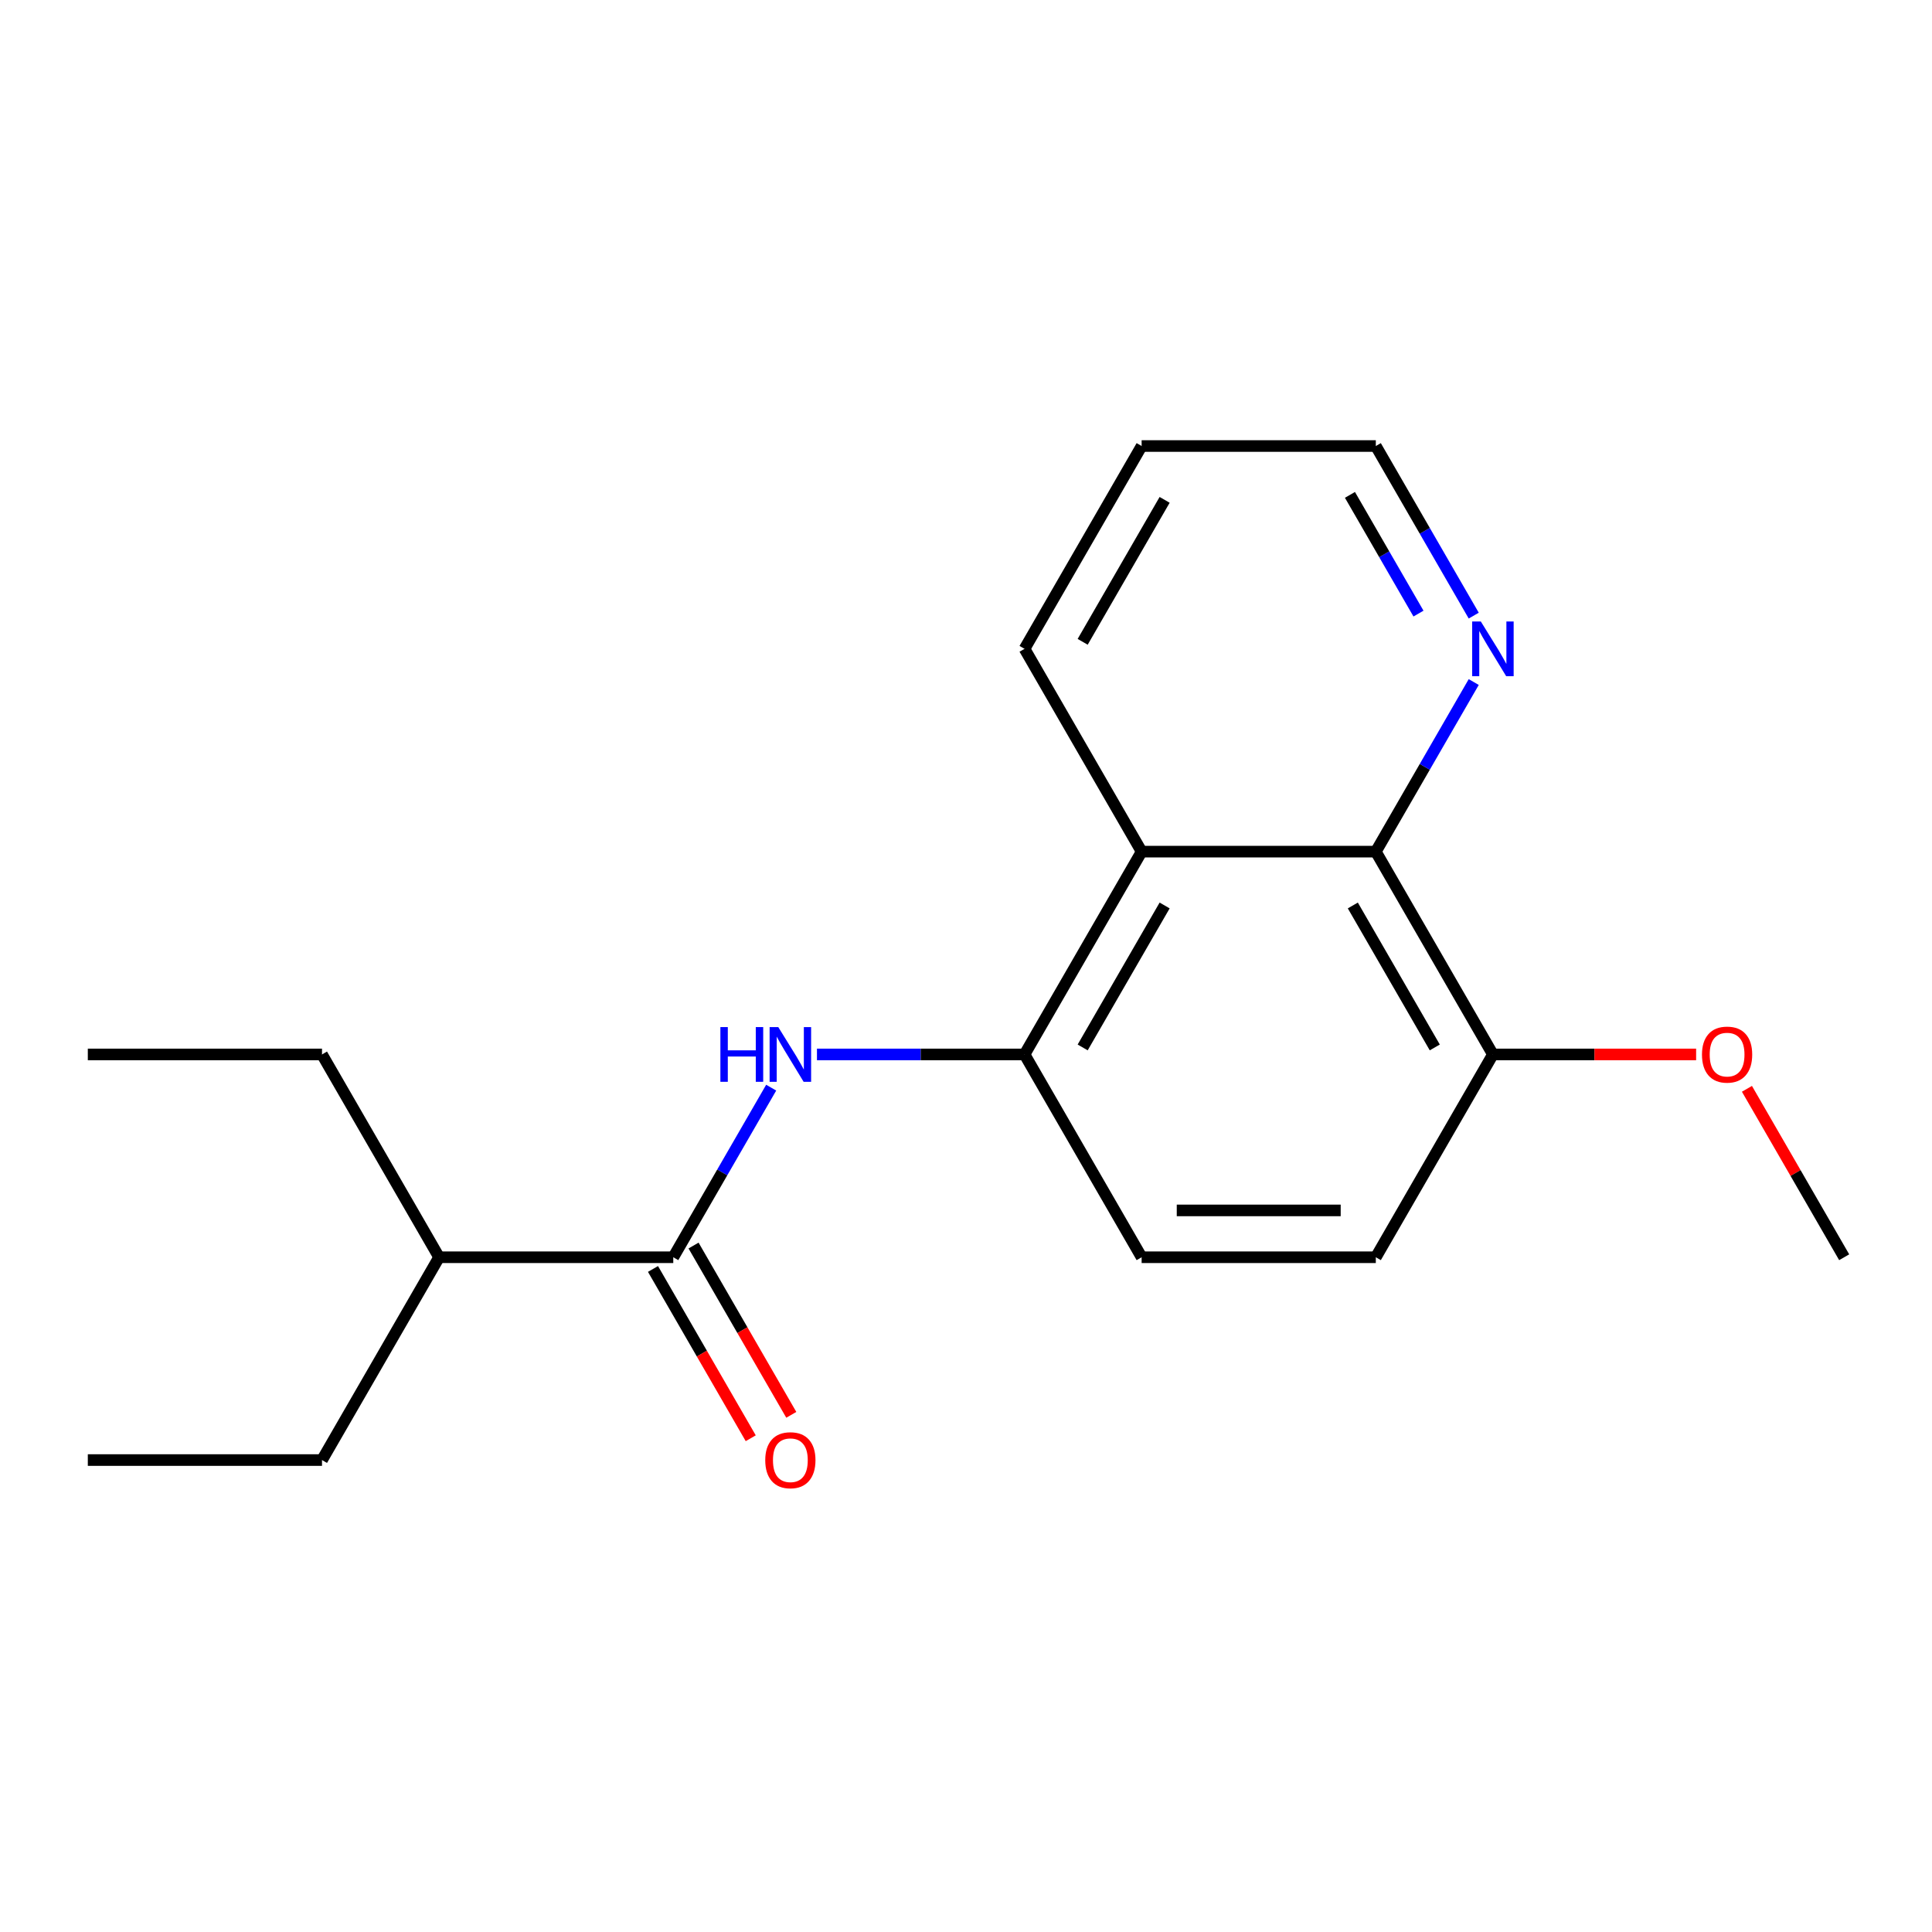 <?xml version='1.0' encoding='iso-8859-1'?>
<svg version='1.1' baseProfile='full'
              xmlns='http://www.w3.org/2000/svg'
                      xmlns:rdkit='http://www.rdkit.org/xml'
                      xmlns:xlink='http://www.w3.org/1999/xlink'
                  xml:space='preserve'
width='1000px' height='1000px' viewBox='0 0 1000 1000'>
<!-- END OF HEADER -->
<rect style='opacity:1.0;fill:#FFFFFF;stroke:none' width='1000' height='1000' x='0' y='0'> </rect>
<path class='bond-1' d='M 399.166,562.968 L 373.825,606.859' style='fill:none;fill-rule:evenodd;stroke:#0000FF;stroke-width:6px;stroke-linecap:butt;stroke-linejoin:miter;stroke-opacity:1' />
<path class='bond-1' d='M 373.825,606.859 L 348.485,650.75' style='fill:none;fill-rule:evenodd;stroke:#000000;stroke-width:6px;stroke-linecap:butt;stroke-linejoin:miter;stroke-opacity:1' />
<path class='bond-2' d='M 422.861,545.777 L 476.582,545.777' style='fill:none;fill-rule:evenodd;stroke:#0000FF;stroke-width:6px;stroke-linecap:butt;stroke-linejoin:miter;stroke-opacity:1' />
<path class='bond-2' d='M 476.582,545.777 L 530.303,545.777' style='fill:none;fill-rule:evenodd;stroke:#000000;stroke-width:6px;stroke-linecap:butt;stroke-linejoin:miter;stroke-opacity:1' />
<path class='bond-0' d='M 590.909,440.805 L 530.303,545.777' style='fill:none;fill-rule:evenodd;stroke:#000000;stroke-width:6px;stroke-linecap:butt;stroke-linejoin:miter;stroke-opacity:1' />
<path class='bond-0' d='M 602.813,468.672 L 560.388,542.153' style='fill:none;fill-rule:evenodd;stroke:#000000;stroke-width:6px;stroke-linecap:butt;stroke-linejoin:miter;stroke-opacity:1' />
<path class='bond-3' d='M 590.909,440.805 L 712.121,440.805' style='fill:none;fill-rule:evenodd;stroke:#000000;stroke-width:6px;stroke-linecap:butt;stroke-linejoin:miter;stroke-opacity:1' />
<path class='bond-11' d='M 590.909,440.805 L 530.303,335.832' style='fill:none;fill-rule:evenodd;stroke:#000000;stroke-width:6px;stroke-linecap:butt;stroke-linejoin:miter;stroke-opacity:1' />
<path class='bond-6' d='M 337.988,656.811 L 363.282,700.622' style='fill:none;fill-rule:evenodd;stroke:#000000;stroke-width:6px;stroke-linecap:butt;stroke-linejoin:miter;stroke-opacity:1' />
<path class='bond-6' d='M 363.282,700.622 L 388.576,744.433' style='fill:none;fill-rule:evenodd;stroke:#FF0000;stroke-width:6px;stroke-linecap:butt;stroke-linejoin:miter;stroke-opacity:1' />
<path class='bond-6' d='M 358.982,644.689 L 384.277,688.501' style='fill:none;fill-rule:evenodd;stroke:#000000;stroke-width:6px;stroke-linecap:butt;stroke-linejoin:miter;stroke-opacity:1' />
<path class='bond-6' d='M 384.277,688.501 L 409.571,732.312' style='fill:none;fill-rule:evenodd;stroke:#FF0000;stroke-width:6px;stroke-linecap:butt;stroke-linejoin:miter;stroke-opacity:1' />
<path class='bond-9' d='M 348.485,650.75 L 227.273,650.75' style='fill:none;fill-rule:evenodd;stroke:#000000;stroke-width:6px;stroke-linecap:butt;stroke-linejoin:miter;stroke-opacity:1' />
<path class='bond-7' d='M 530.303,545.777 L 590.909,650.75' style='fill:none;fill-rule:evenodd;stroke:#000000;stroke-width:6px;stroke-linecap:butt;stroke-linejoin:miter;stroke-opacity:1' />
<path class='bond-4' d='M 712.121,440.805 L 737.462,396.913' style='fill:none;fill-rule:evenodd;stroke:#000000;stroke-width:6px;stroke-linecap:butt;stroke-linejoin:miter;stroke-opacity:1' />
<path class='bond-4' d='M 737.462,396.913 L 762.802,353.022' style='fill:none;fill-rule:evenodd;stroke:#0000FF;stroke-width:6px;stroke-linecap:butt;stroke-linejoin:miter;stroke-opacity:1' />
<path class='bond-19' d='M 712.121,440.805 L 772.727,545.777' style='fill:none;fill-rule:evenodd;stroke:#000000;stroke-width:6px;stroke-linecap:butt;stroke-linejoin:miter;stroke-opacity:1' />
<path class='bond-19' d='M 700.218,468.672 L 742.642,542.153' style='fill:none;fill-rule:evenodd;stroke:#000000;stroke-width:6px;stroke-linecap:butt;stroke-linejoin:miter;stroke-opacity:1' />
<path class='bond-20' d='M 762.802,318.641 L 737.462,274.75' style='fill:none;fill-rule:evenodd;stroke:#0000FF;stroke-width:6px;stroke-linecap:butt;stroke-linejoin:miter;stroke-opacity:1' />
<path class='bond-20' d='M 737.462,274.75 L 712.121,230.859' style='fill:none;fill-rule:evenodd;stroke:#000000;stroke-width:6px;stroke-linecap:butt;stroke-linejoin:miter;stroke-opacity:1' />
<path class='bond-20' d='M 734.206,317.595 L 716.467,286.871' style='fill:none;fill-rule:evenodd;stroke:#0000FF;stroke-width:6px;stroke-linecap:butt;stroke-linejoin:miter;stroke-opacity:1' />
<path class='bond-20' d='M 716.467,286.871 L 698.729,256.148' style='fill:none;fill-rule:evenodd;stroke:#000000;stroke-width:6px;stroke-linecap:butt;stroke-linejoin:miter;stroke-opacity:1' />
<path class='bond-5' d='M 772.727,545.777 L 712.121,650.75' style='fill:none;fill-rule:evenodd;stroke:#000000;stroke-width:6px;stroke-linecap:butt;stroke-linejoin:miter;stroke-opacity:1' />
<path class='bond-10' d='M 772.727,545.777 L 825.318,545.777' style='fill:none;fill-rule:evenodd;stroke:#000000;stroke-width:6px;stroke-linecap:butt;stroke-linejoin:miter;stroke-opacity:1' />
<path class='bond-10' d='M 825.318,545.777 L 877.909,545.777' style='fill:none;fill-rule:evenodd;stroke:#FF0000;stroke-width:6px;stroke-linecap:butt;stroke-linejoin:miter;stroke-opacity:1' />
<path class='bond-8' d='M 590.909,650.75 L 712.121,650.75' style='fill:none;fill-rule:evenodd;stroke:#000000;stroke-width:6px;stroke-linecap:butt;stroke-linejoin:miter;stroke-opacity:1' />
<path class='bond-8' d='M 609.091,626.508 L 693.939,626.508' style='fill:none;fill-rule:evenodd;stroke:#000000;stroke-width:6px;stroke-linecap:butt;stroke-linejoin:miter;stroke-opacity:1' />
<path class='bond-13' d='M 227.273,650.75 L 166.667,755.723' style='fill:none;fill-rule:evenodd;stroke:#000000;stroke-width:6px;stroke-linecap:butt;stroke-linejoin:miter;stroke-opacity:1' />
<path class='bond-14' d='M 227.273,650.75 L 166.667,545.777' style='fill:none;fill-rule:evenodd;stroke:#000000;stroke-width:6px;stroke-linecap:butt;stroke-linejoin:miter;stroke-opacity:1' />
<path class='bond-15' d='M 904.211,563.568 L 929.378,607.159' style='fill:none;fill-rule:evenodd;stroke:#FF0000;stroke-width:6px;stroke-linecap:butt;stroke-linejoin:miter;stroke-opacity:1' />
<path class='bond-15' d='M 929.378,607.159 L 954.545,650.75' style='fill:none;fill-rule:evenodd;stroke:#000000;stroke-width:6px;stroke-linecap:butt;stroke-linejoin:miter;stroke-opacity:1' />
<path class='bond-16' d='M 530.303,335.832 L 590.909,230.859' style='fill:none;fill-rule:evenodd;stroke:#000000;stroke-width:6px;stroke-linecap:butt;stroke-linejoin:miter;stroke-opacity:1' />
<path class='bond-16' d='M 560.388,332.207 L 602.813,258.726' style='fill:none;fill-rule:evenodd;stroke:#000000;stroke-width:6px;stroke-linecap:butt;stroke-linejoin:miter;stroke-opacity:1' />
<path class='bond-12' d='M 712.121,230.859 L 590.909,230.859' style='fill:none;fill-rule:evenodd;stroke:#000000;stroke-width:6px;stroke-linecap:butt;stroke-linejoin:miter;stroke-opacity:1' />
<path class='bond-18' d='M 166.667,755.723 L 45.455,755.723' style='fill:none;fill-rule:evenodd;stroke:#000000;stroke-width:6px;stroke-linecap:butt;stroke-linejoin:miter;stroke-opacity:1' />
<path class='bond-17' d='M 166.667,545.777 L 45.455,545.777' style='fill:none;fill-rule:evenodd;stroke:#000000;stroke-width:6px;stroke-linecap:butt;stroke-linejoin:miter;stroke-opacity:1' />
<path  class='atom-0' d='M 372.871 531.617
L 376.711 531.617
L 376.711 543.657
L 391.191 543.657
L 391.191 531.617
L 395.031 531.617
L 395.031 559.937
L 391.191 559.937
L 391.191 546.857
L 376.711 546.857
L 376.711 559.937
L 372.871 559.937
L 372.871 531.617
' fill='#0000FF'/>
<path  class='atom-0' d='M 402.831 531.617
L 412.111 546.617
Q 413.031 548.097, 414.511 550.777
Q 415.991 553.457, 416.071 553.617
L 416.071 531.617
L 419.831 531.617
L 419.831 559.937
L 415.951 559.937
L 405.991 543.537
Q 404.831 541.617, 403.591 539.417
Q 402.391 537.217, 402.031 536.537
L 402.031 559.937
L 398.351 559.937
L 398.351 531.617
L 402.831 531.617
' fill='#0000FF'/>
<path  class='atom-5' d='M 766.467 321.672
L 775.747 336.672
Q 776.667 338.152, 778.147 340.832
Q 779.627 343.512, 779.707 343.672
L 779.707 321.672
L 783.467 321.672
L 783.467 349.992
L 779.587 349.992
L 769.627 333.592
Q 768.467 331.672, 767.227 329.472
Q 766.027 327.272, 765.667 326.592
L 765.667 349.992
L 761.987 349.992
L 761.987 321.672
L 766.467 321.672
' fill='#0000FF'/>
<path  class='atom-7' d='M 396.091 755.803
Q 396.091 749.003, 399.451 745.203
Q 402.811 741.403, 409.091 741.403
Q 415.371 741.403, 418.731 745.203
Q 422.091 749.003, 422.091 755.803
Q 422.091 762.683, 418.691 766.603
Q 415.291 770.483, 409.091 770.483
Q 402.851 770.483, 399.451 766.603
Q 396.091 762.723, 396.091 755.803
M 409.091 767.283
Q 413.411 767.283, 415.731 764.403
Q 418.091 761.483, 418.091 755.803
Q 418.091 750.243, 415.731 747.443
Q 413.411 744.603, 409.091 744.603
Q 404.771 744.603, 402.411 747.403
Q 400.091 750.203, 400.091 755.803
Q 400.091 761.523, 402.411 764.403
Q 404.771 767.283, 409.091 767.283
' fill='#FF0000'/>
<path  class='atom-11' d='M 880.939 545.857
Q 880.939 539.057, 884.299 535.257
Q 887.659 531.457, 893.939 531.457
Q 900.219 531.457, 903.579 535.257
Q 906.939 539.057, 906.939 545.857
Q 906.939 552.737, 903.539 556.657
Q 900.139 560.537, 893.939 560.537
Q 887.699 560.537, 884.299 556.657
Q 880.939 552.777, 880.939 545.857
M 893.939 557.337
Q 898.259 557.337, 900.579 554.457
Q 902.939 551.537, 902.939 545.857
Q 902.939 540.297, 900.579 537.497
Q 898.259 534.657, 893.939 534.657
Q 889.619 534.657, 887.259 537.457
Q 884.939 540.257, 884.939 545.857
Q 884.939 551.577, 887.259 554.457
Q 889.619 557.337, 893.939 557.337
' fill='#FF0000'/>
</svg>
